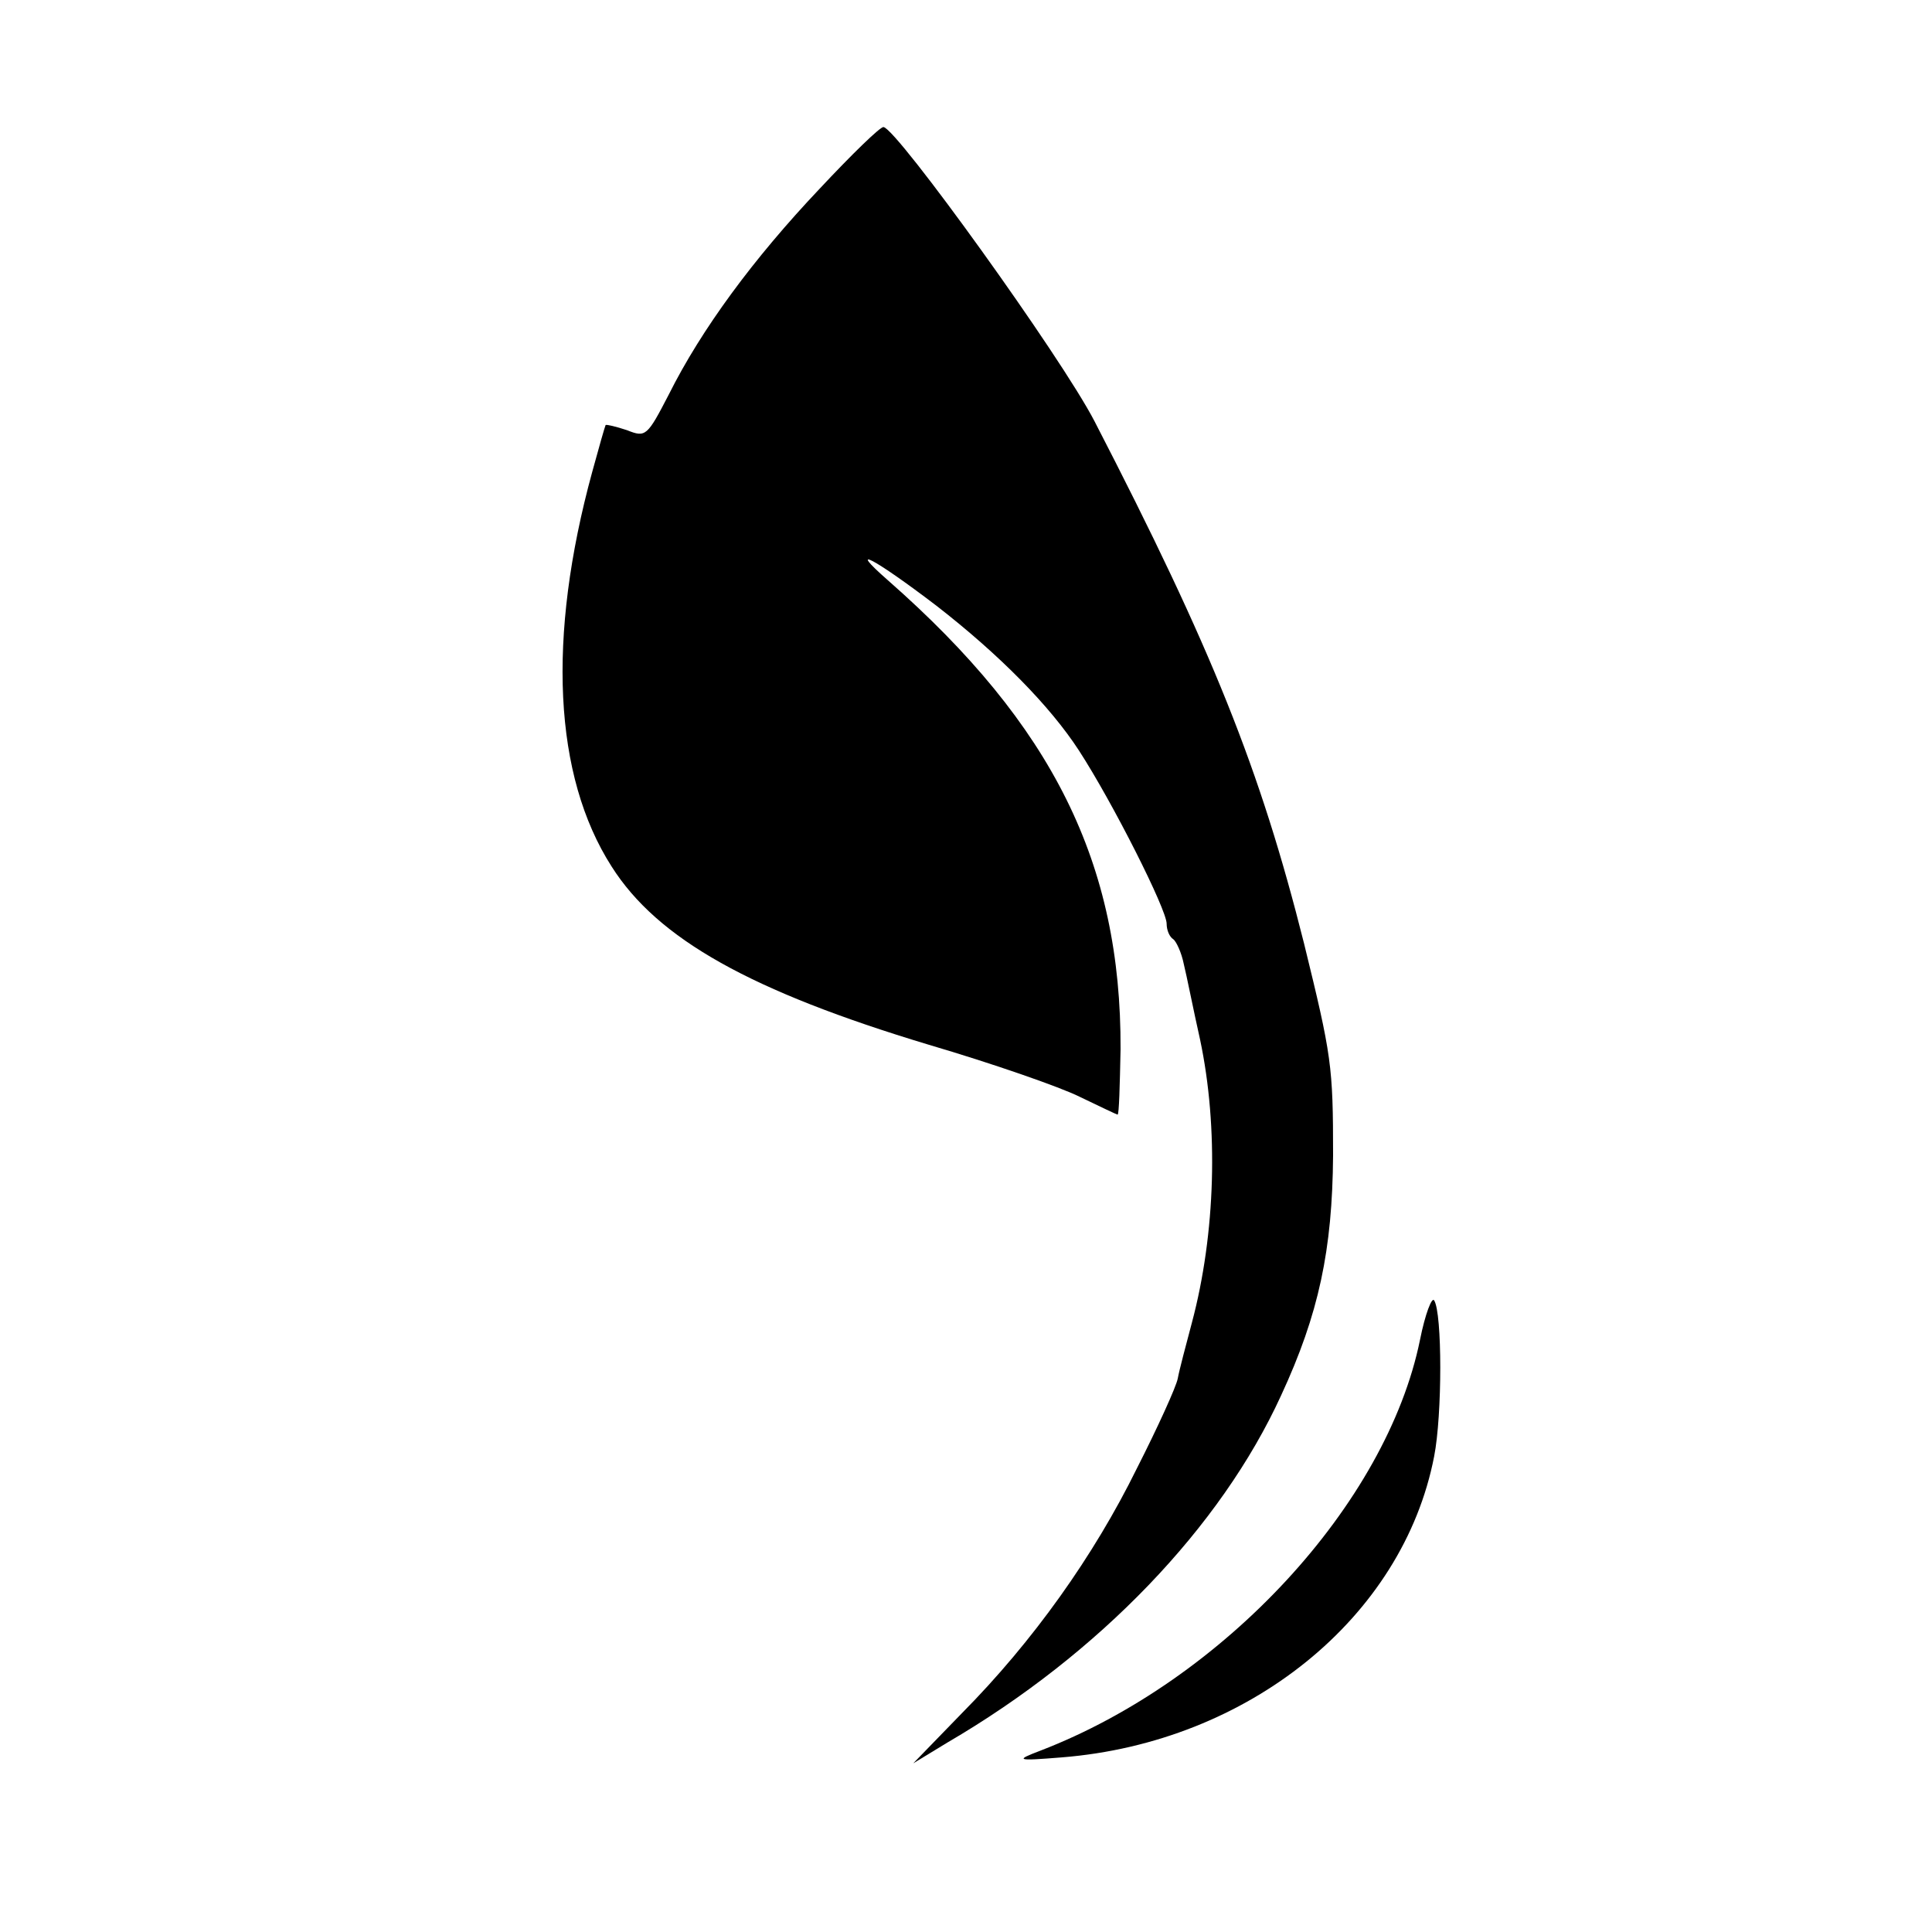 <?xml version="1.0" standalone="no"?>
<!DOCTYPE svg PUBLIC "-//W3C//DTD SVG 20010904//EN"
 "http://www.w3.org/TR/2001/REC-SVG-20010904/DTD/svg10.dtd">
<svg version="1.0" xmlns="http://www.w3.org/2000/svg"
 width="260pt" height="260pt" viewBox="0 0 260 260"
 preserveAspectRatio="xMidYMid meet">
<g transform="translate(0,260) scale(0.1,-0.1)"
fill="#000000" stroke="none">
<path d="M1103 2346 c-89 -94 -159 -189 -203 -277 -29 -56 -31 -58 -56 -48
-15 5 -28 8 -29 7 -1 -2 -9 -30 -18 -63 -61 -223 -52 -409 26 -531 62 -98 188
-168 427 -240 85 -25 177 -57 203 -70 27 -13 50 -24 51 -24 2 0 3 39 4 88 1
250 -91 436 -313 631 -57 50 -19 30 65 -34 85 -66 153 -135 192 -195 46 -71
118 -214 118 -233 0 -9 4 -18 9 -21 4 -3 11 -18 14 -33 4 -16 13 -62 22 -102
25 -118 21 -261 -11 -381 -8 -30 -17 -64 -19 -75 -2 -11 -27 -66 -55 -121 -58
-118 -140 -233 -235 -329 l-66 -68 46 28 c204 119 368 290 449 467 51 110 69
196 70 323 0 121 -2 134 -39 285 -59 235 -124 397 -282 703 -45 87 -266 394
-284 396 -4 1 -43 -37 -86 -83z"/>
<path d="M1911 797 c-45 -221 -264 -458 -511 -553 -34 -13 -33 -14 29 -9 251
20 459 188 501 405 11 56 11 193 0 210 -3 5 -12 -18 -19 -53z"/>
</g>
</svg>
